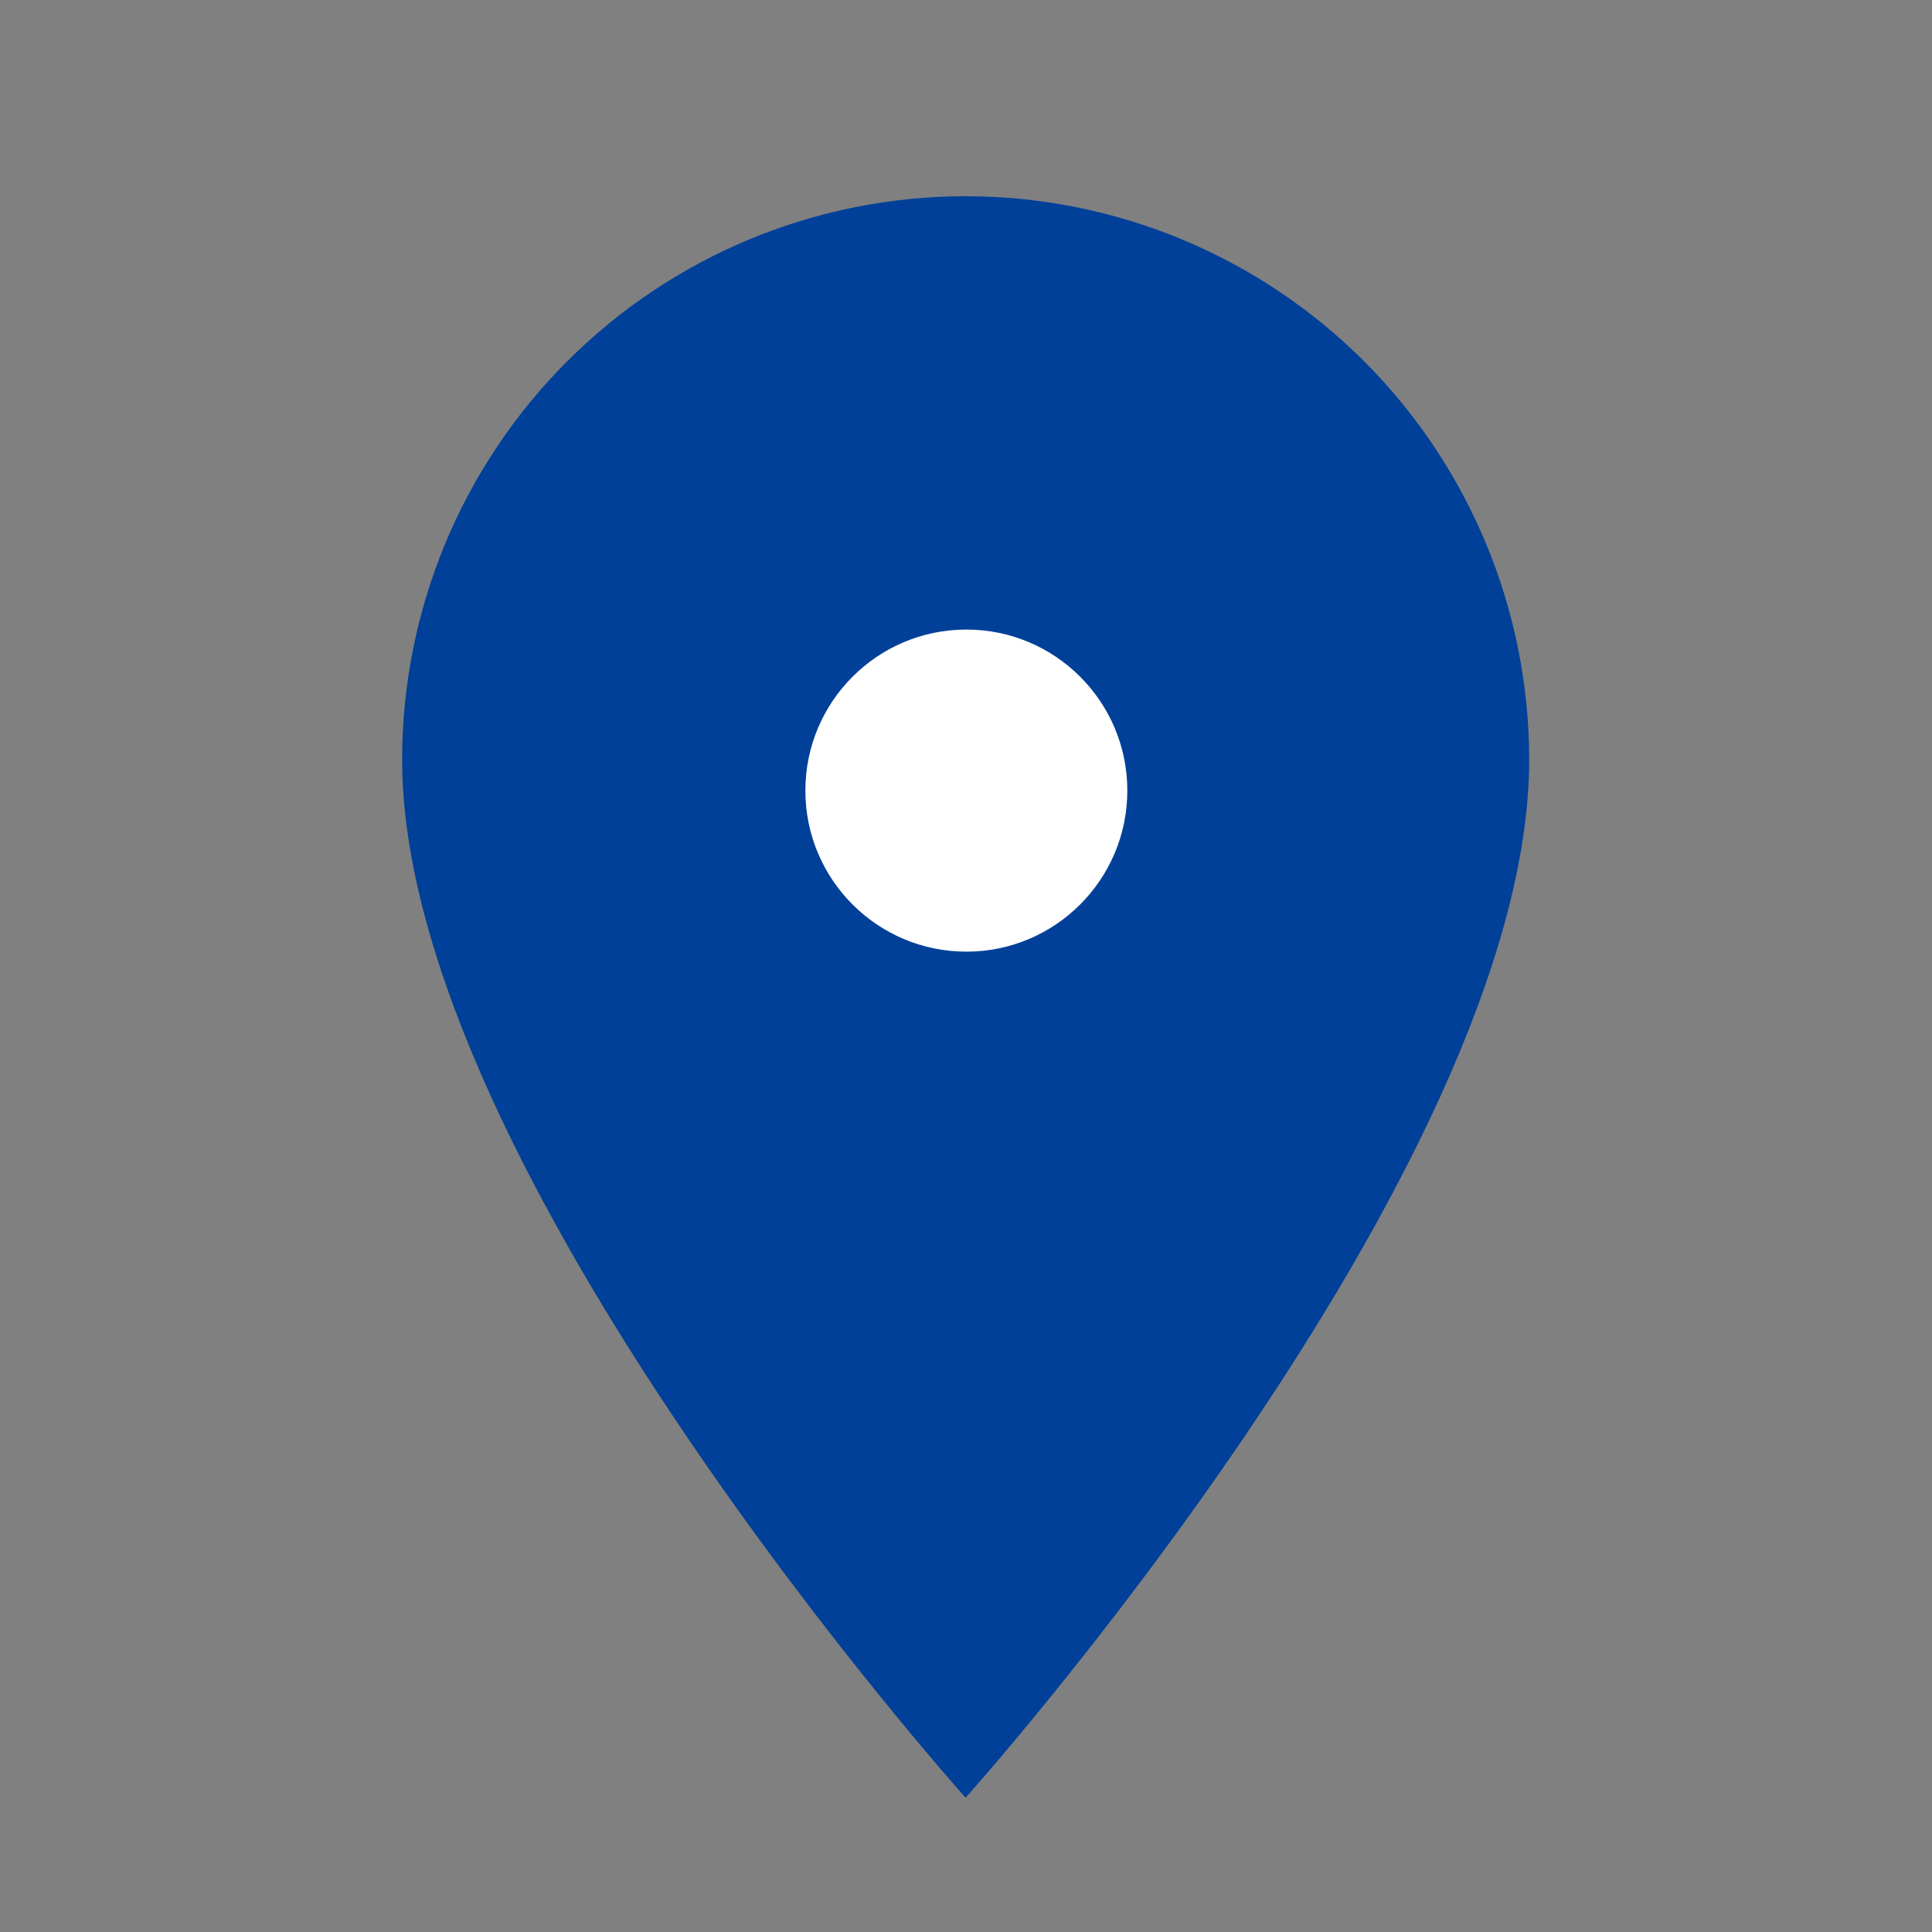 <svg width="14" height="14" viewBox="0 0 14 14" fill="none" xmlns="http://www.w3.org/2000/svg">
<rect x="0" y="0" width="14" height="14" fill="#808080" stroke="none"/>
<g clip-path="url(#clip0_337_20625)">
<path d="M11.081 5.505C11.081 8.474 6.997 13.027 6.997 13.027C6.997 13.027 2.914 8.474 2.914 5.505C2.914 4.422 3.344 3.384 4.11 2.618C4.876 1.852 5.914 1.422 6.997 1.422C8.08 1.422 9.119 1.852 9.885 2.618C10.65 3.384 11.081 4.422 11.081 5.505Z" fill="#004098"/>
<path d="M7.003 6.896C7.647 6.896 8.169 6.373 8.169 5.729C8.169 5.085 7.647 4.562 7.003 4.562C6.358 4.562 5.836 5.085 5.836 5.729C5.836 6.373 6.358 6.896 7.003 6.896Z" fill="white"/>
</g>
<defs>
<clipPath id="clip0_337_20625">
<rect width="14" height="14" fill="white"/>
</clipPath>
</defs>
</svg>
